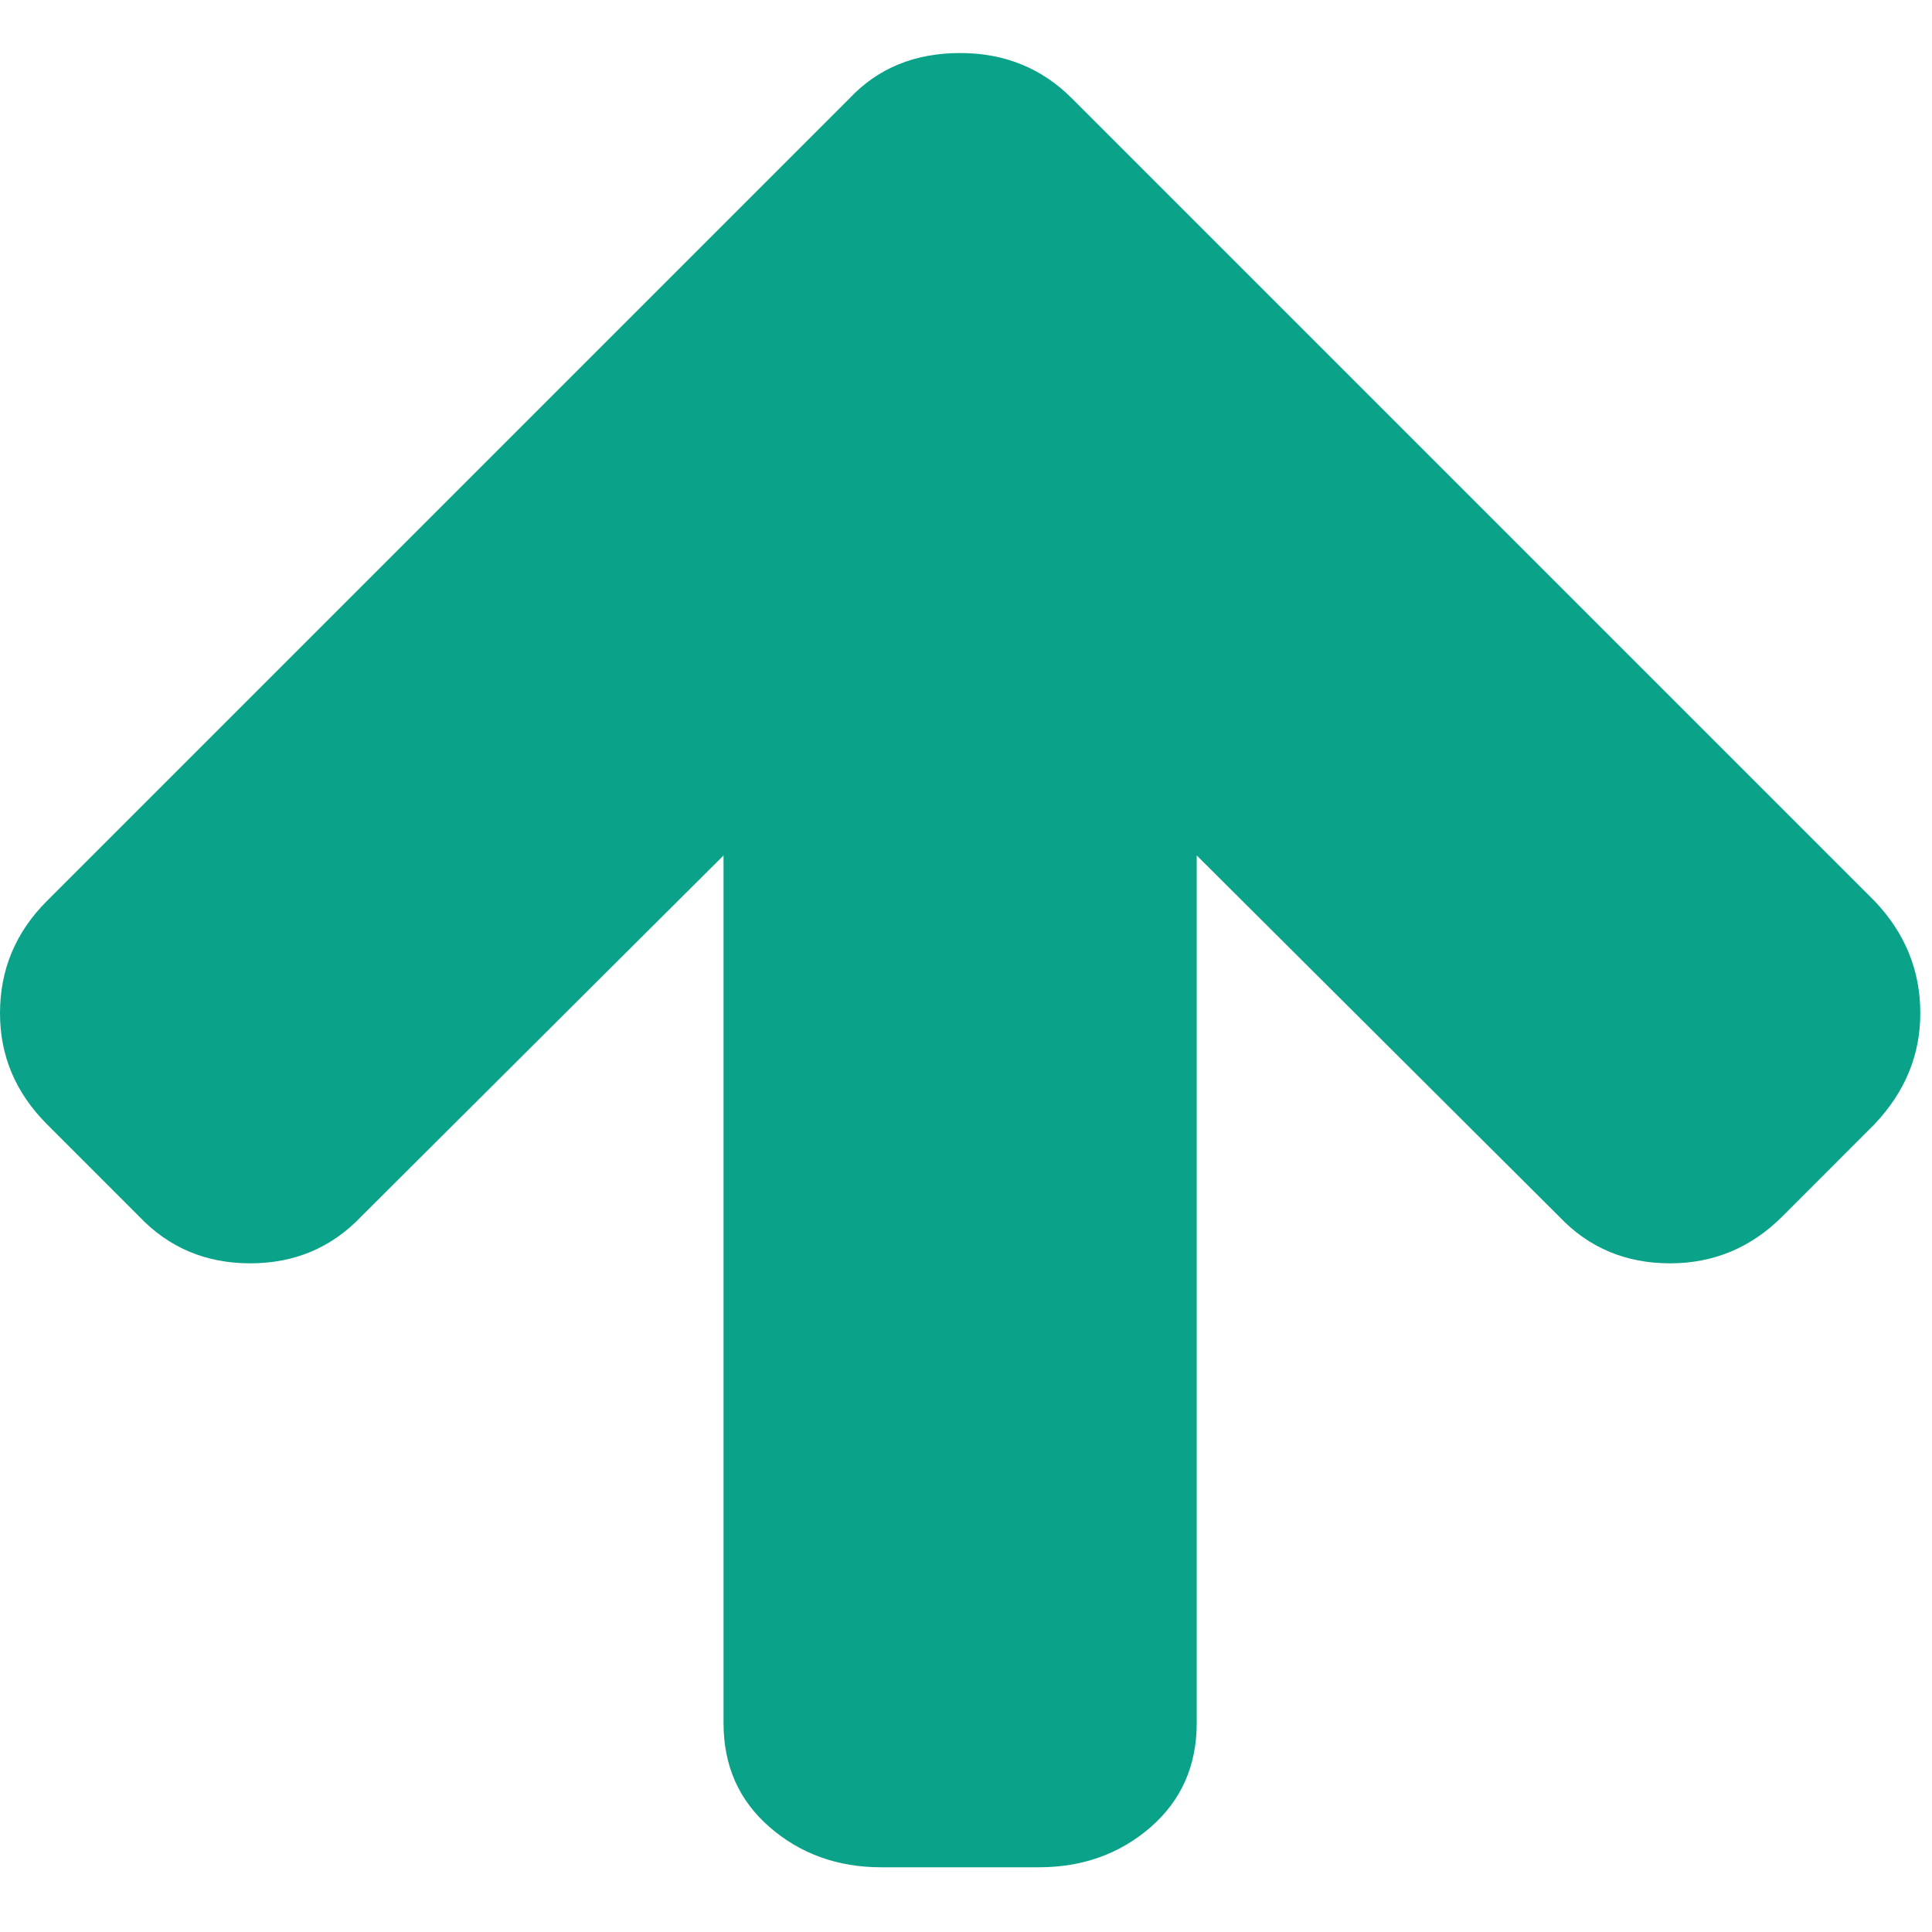 <?xml version="1.0" encoding="UTF-8"?>
<svg xmlns="http://www.w3.org/2000/svg" xmlns:xlink="http://www.w3.org/1999/xlink" width="40pt" height="40pt" viewBox="0 0 40 40" version="1.1">
<g id="surface1">
<path fill="#0aa389" d="M 38.812 18.656 L 22.199 2.043 C 21.57 1.41 20.797 1.098 19.879 1.098 C 18.941 1.098 18.176 1.41 17.582 2.043 L 0.969 18.656 C 0.324 19.301 0 20.074 0 20.977 C 0 21.863 0.324 22.625 0.969 23.273 L 2.883 25.188 C 3.496 25.832 4.262 26.156 5.18 26.156 C 6.098 26.156 6.863 25.832 7.477 25.188 L 14.98 17.711 L 14.98 35.672 C 14.98 36.559 15.297 37.277 15.938 37.832 C 16.574 38.383 17.344 38.66 18.242 38.66 L 21.512 38.66 C 22.41 38.66 23.184 38.383 23.82 37.832 C 24.457 37.277 24.777 36.559 24.777 35.672 L 24.777 17.711 L 32.281 25.188 C 32.891 25.832 33.656 26.156 34.578 26.156 C 35.477 26.156 36.254 25.832 36.898 25.188 L 38.812 23.273 C 39.441 22.609 39.758 21.844 39.758 20.977 C 39.758 20.09 39.441 19.316 38.812 18.656 Z M 38.812 18.656 "/>
</g>
</svg>
